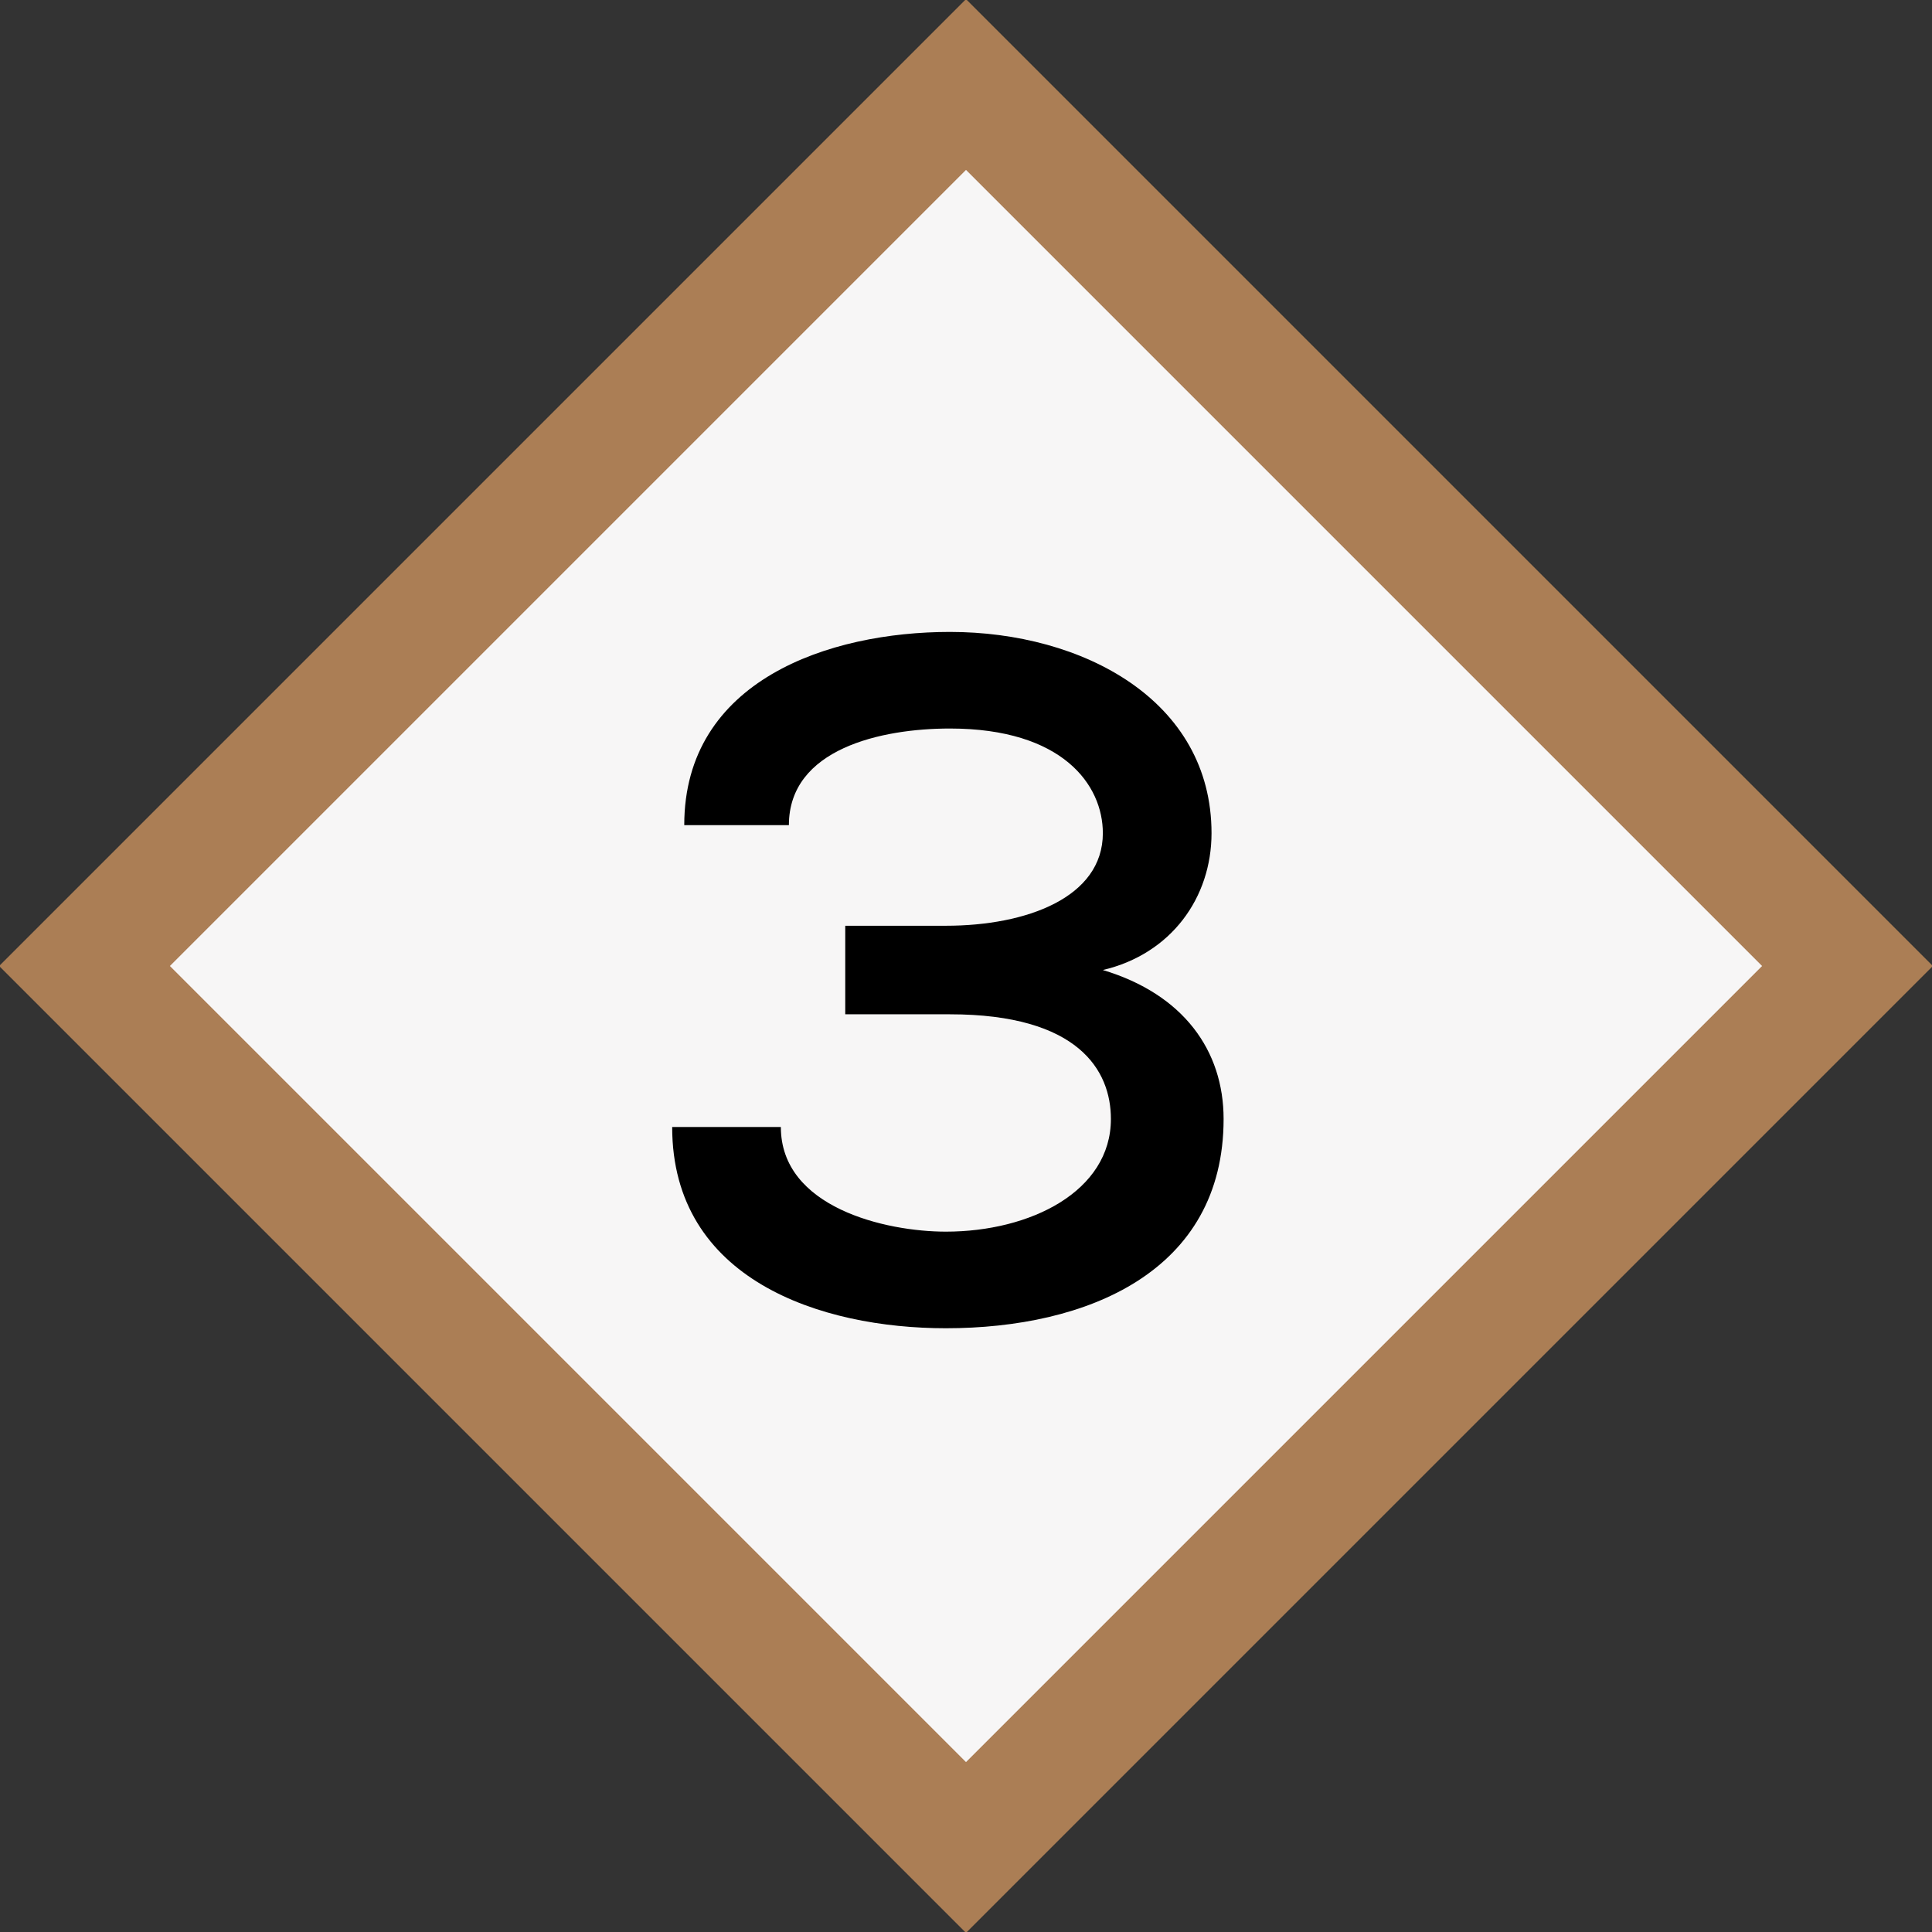 <svg xmlns="http://www.w3.org/2000/svg" width="48" height="48" fill="none"><rect width="100%" height="100%" fill="#333333" stroke="none"/><path fill="#F7F6F6" stroke="#AB7E55" stroke-width="3" d="M2.1 24 24 2.1 45.9 24 24 45.9 2.1 24Z"/><path fill="#000" d="M21 25.2V23h2.5c2 0 3.9-.7 3.9-2.3 0-1.2-1-2.6-3.8-2.6-1.7 0-4 .5-4 2.4H17c0-3.6 3.6-4.8 6.6-4.8 3.3 0 6.5 1.7 6.5 5 0 1.6-1 3-2.7 3.4 2 .6 3 2 3 3.7 0 3.8-3.4 5.2-6.9 5.2-3.1 0-6.8-1.2-6.8-5h2.7c0 2 2.6 2.6 4.1 2.6 2.1 0 4.1-1 4.1-2.8 0-1.2-.8-2.6-4-2.6H21Z"/></svg>